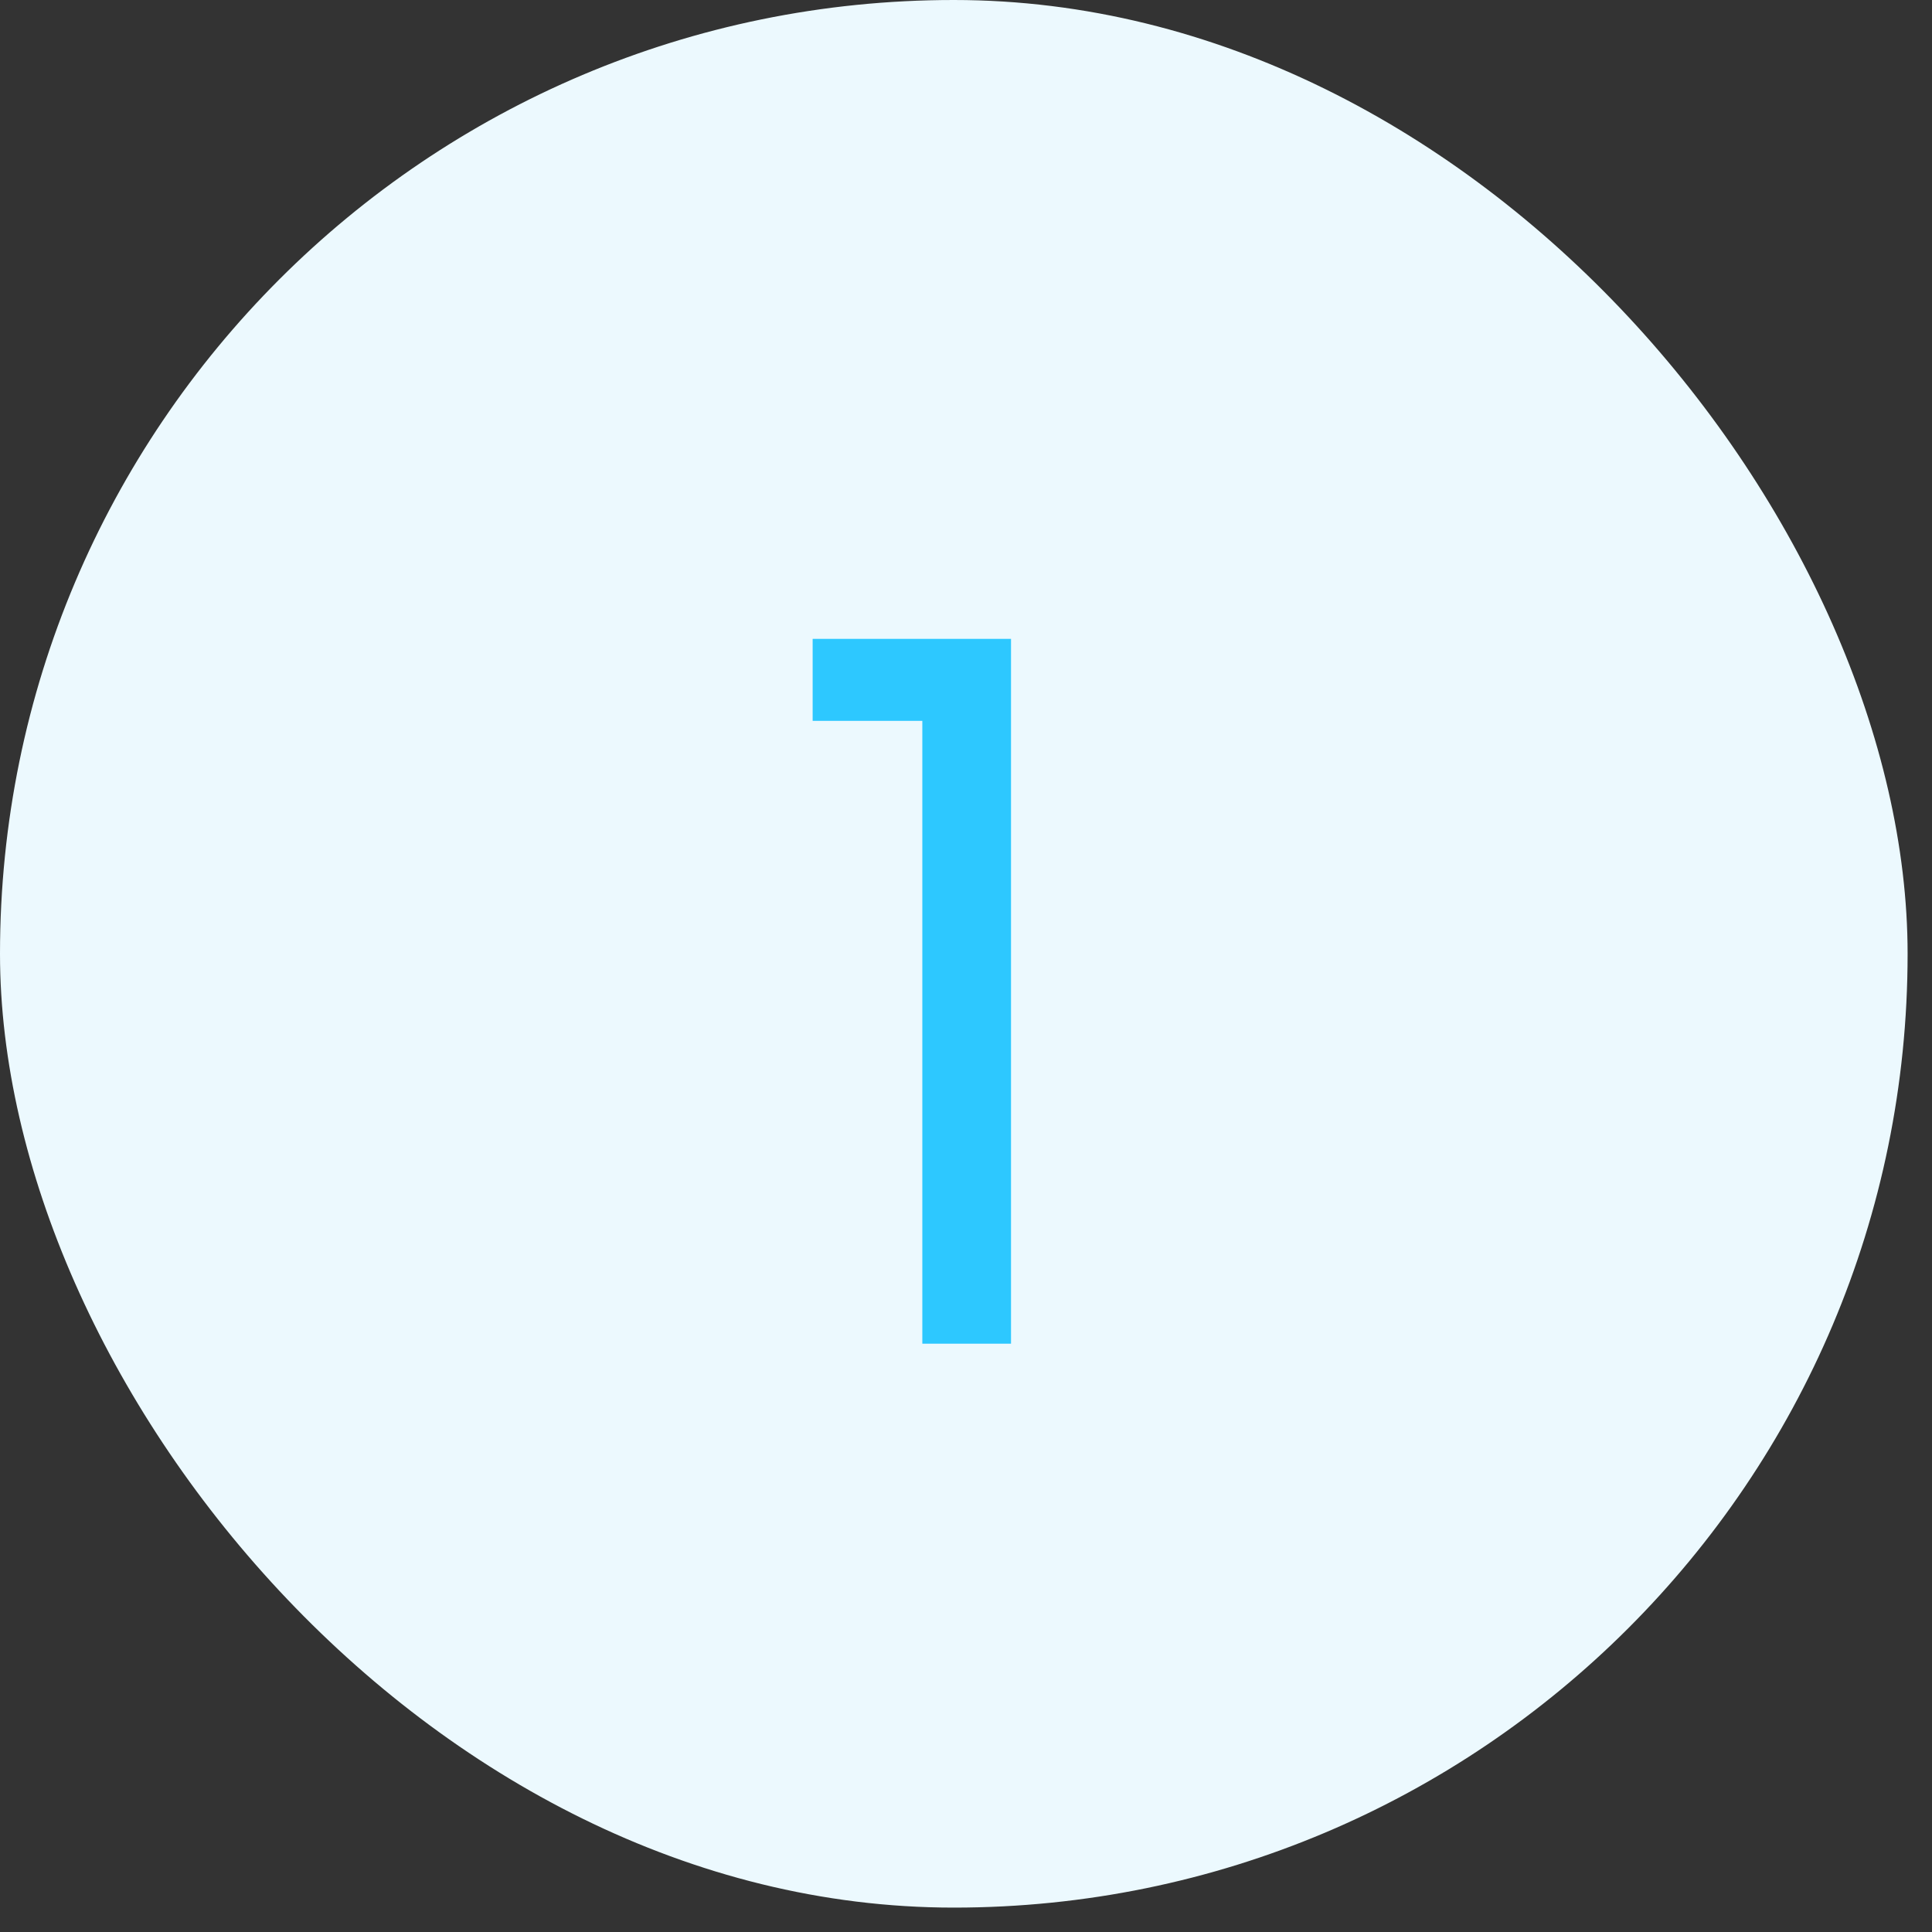 <?xml version="1.0" encoding="UTF-8"?> <svg xmlns="http://www.w3.org/2000/svg" width="43" height="43" viewBox="0 0 43 43" fill="none"><rect x="0" y="0" width="43" height="43" fill="#333333" stroke="none"/><rect width="42.457" height="42.457" rx="21.228" fill="#ECF9FE"></rect><path d="M20.528 29.906V16.044H18.087V14.219H22.502V29.906H20.528Z" fill="#2DC8FF"></path></svg> 